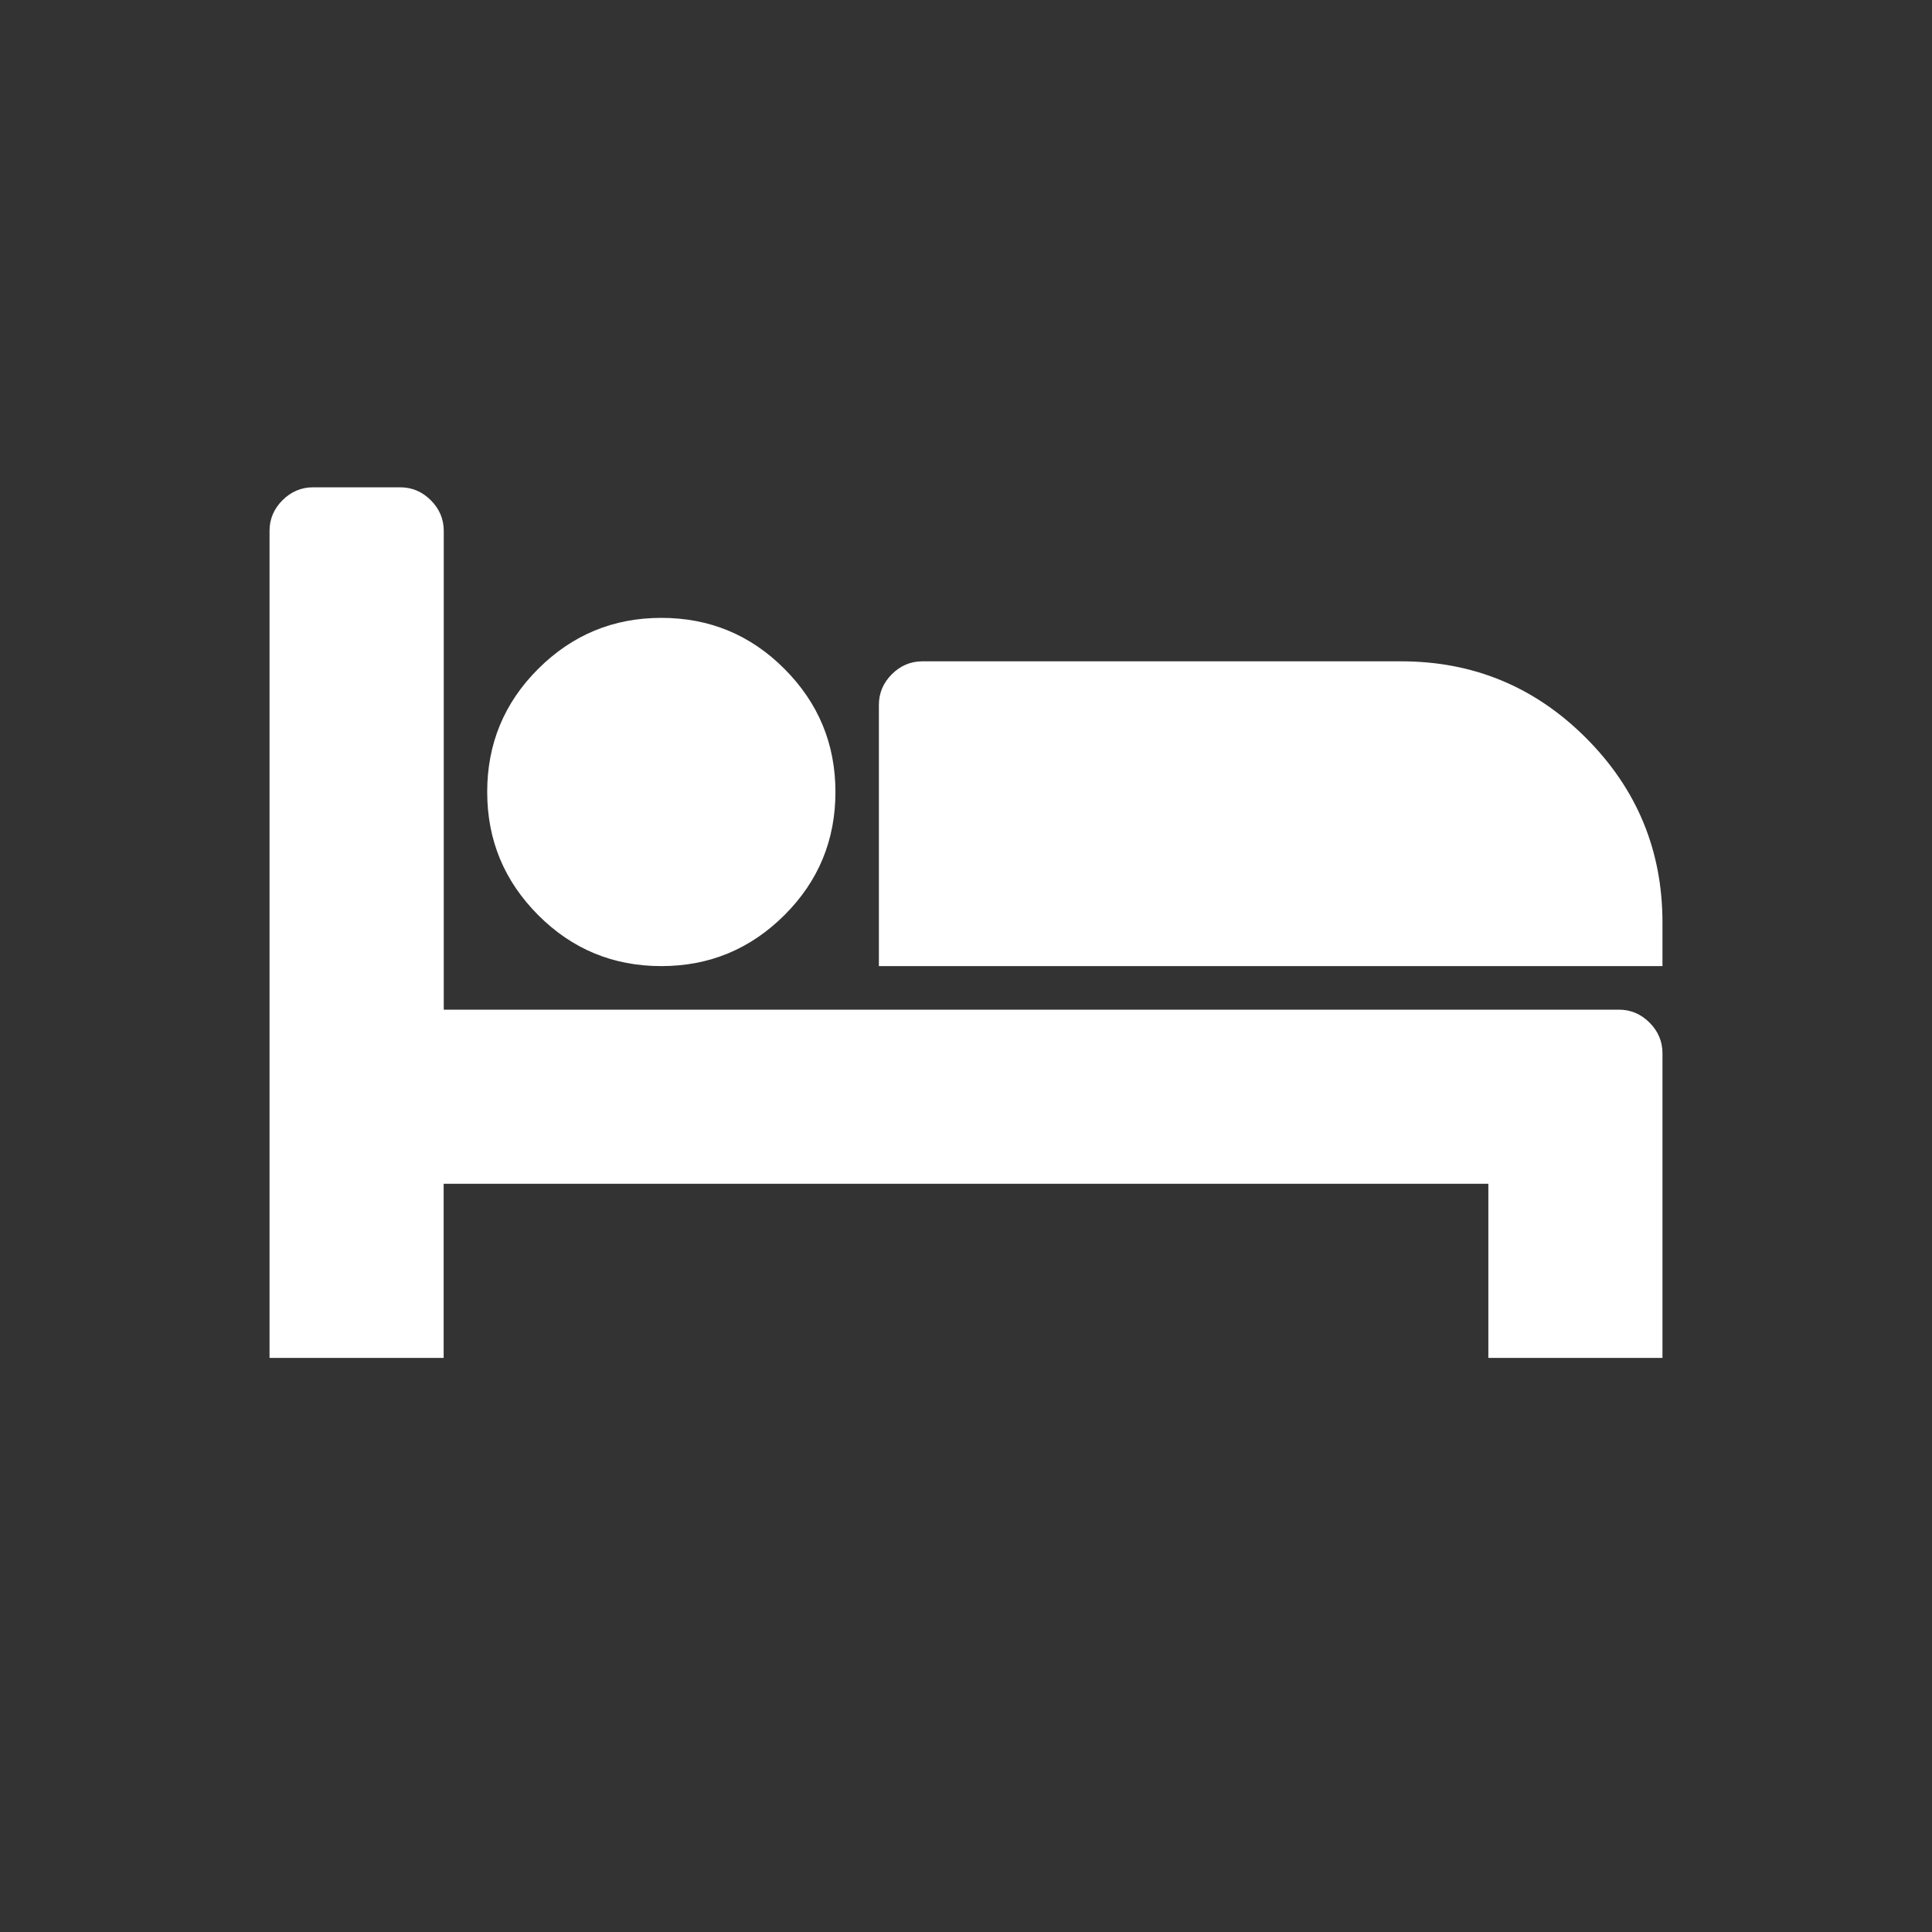 <?xml version="1.0" encoding="utf-8"?>
<!-- Generator: Adobe Illustrator 21.1.0, SVG Export Plug-In . SVG Version: 6.00 Build 0)  -->
<svg version="1.1" id="Livello_1" xmlns="http://www.w3.org/2000/svg" xmlns:xlink="http://www.w3.org/1999/xlink" x="0px" y="0px"
	 viewBox="0 0 1792 1792" style="enable-background:new 0 0 1792 1792;" xml:space="preserve">
<rect x="0" y="0" width="1792" height="1792" fill="#333333" stroke="none"/>
<style type="text/css">
	.st0{fill:#FFFFFF;}
</style>
<path class="st0" d="M411.5,936.5h1090.1c10.9,0,20.4,4,28.4,12s12,17.5,12,28.4v282.6h-161.5V1098h-969v161.5H250V492.4
	c0-10.9,4-20.4,12-28.4c8-8,17.5-12,28.4-12h80.8c10.9,0,20.4,4,28.4,12s12,17.5,12,28.4V936.5z M774.9,734.6
	c0-44.6-15.8-82.6-47.3-114.2s-69.6-47.3-114.2-47.3s-82.6,15.8-114.2,47.3s-47.3,69.6-47.3,114.2s15.8,82.6,47.3,114.2
	s69.6,47.3,114.2,47.3s82.6-15.8,114.2-47.3S774.9,779.2,774.9,734.6z M1542,896.1v-40.4c0-66.9-23.7-124-71-171.3
	s-104.4-71-171.3-71H855.6c-10.9,0-20.4,4-28.4,12s-12,17.5-12,28.4v242.3H1542z"/>
</svg>
